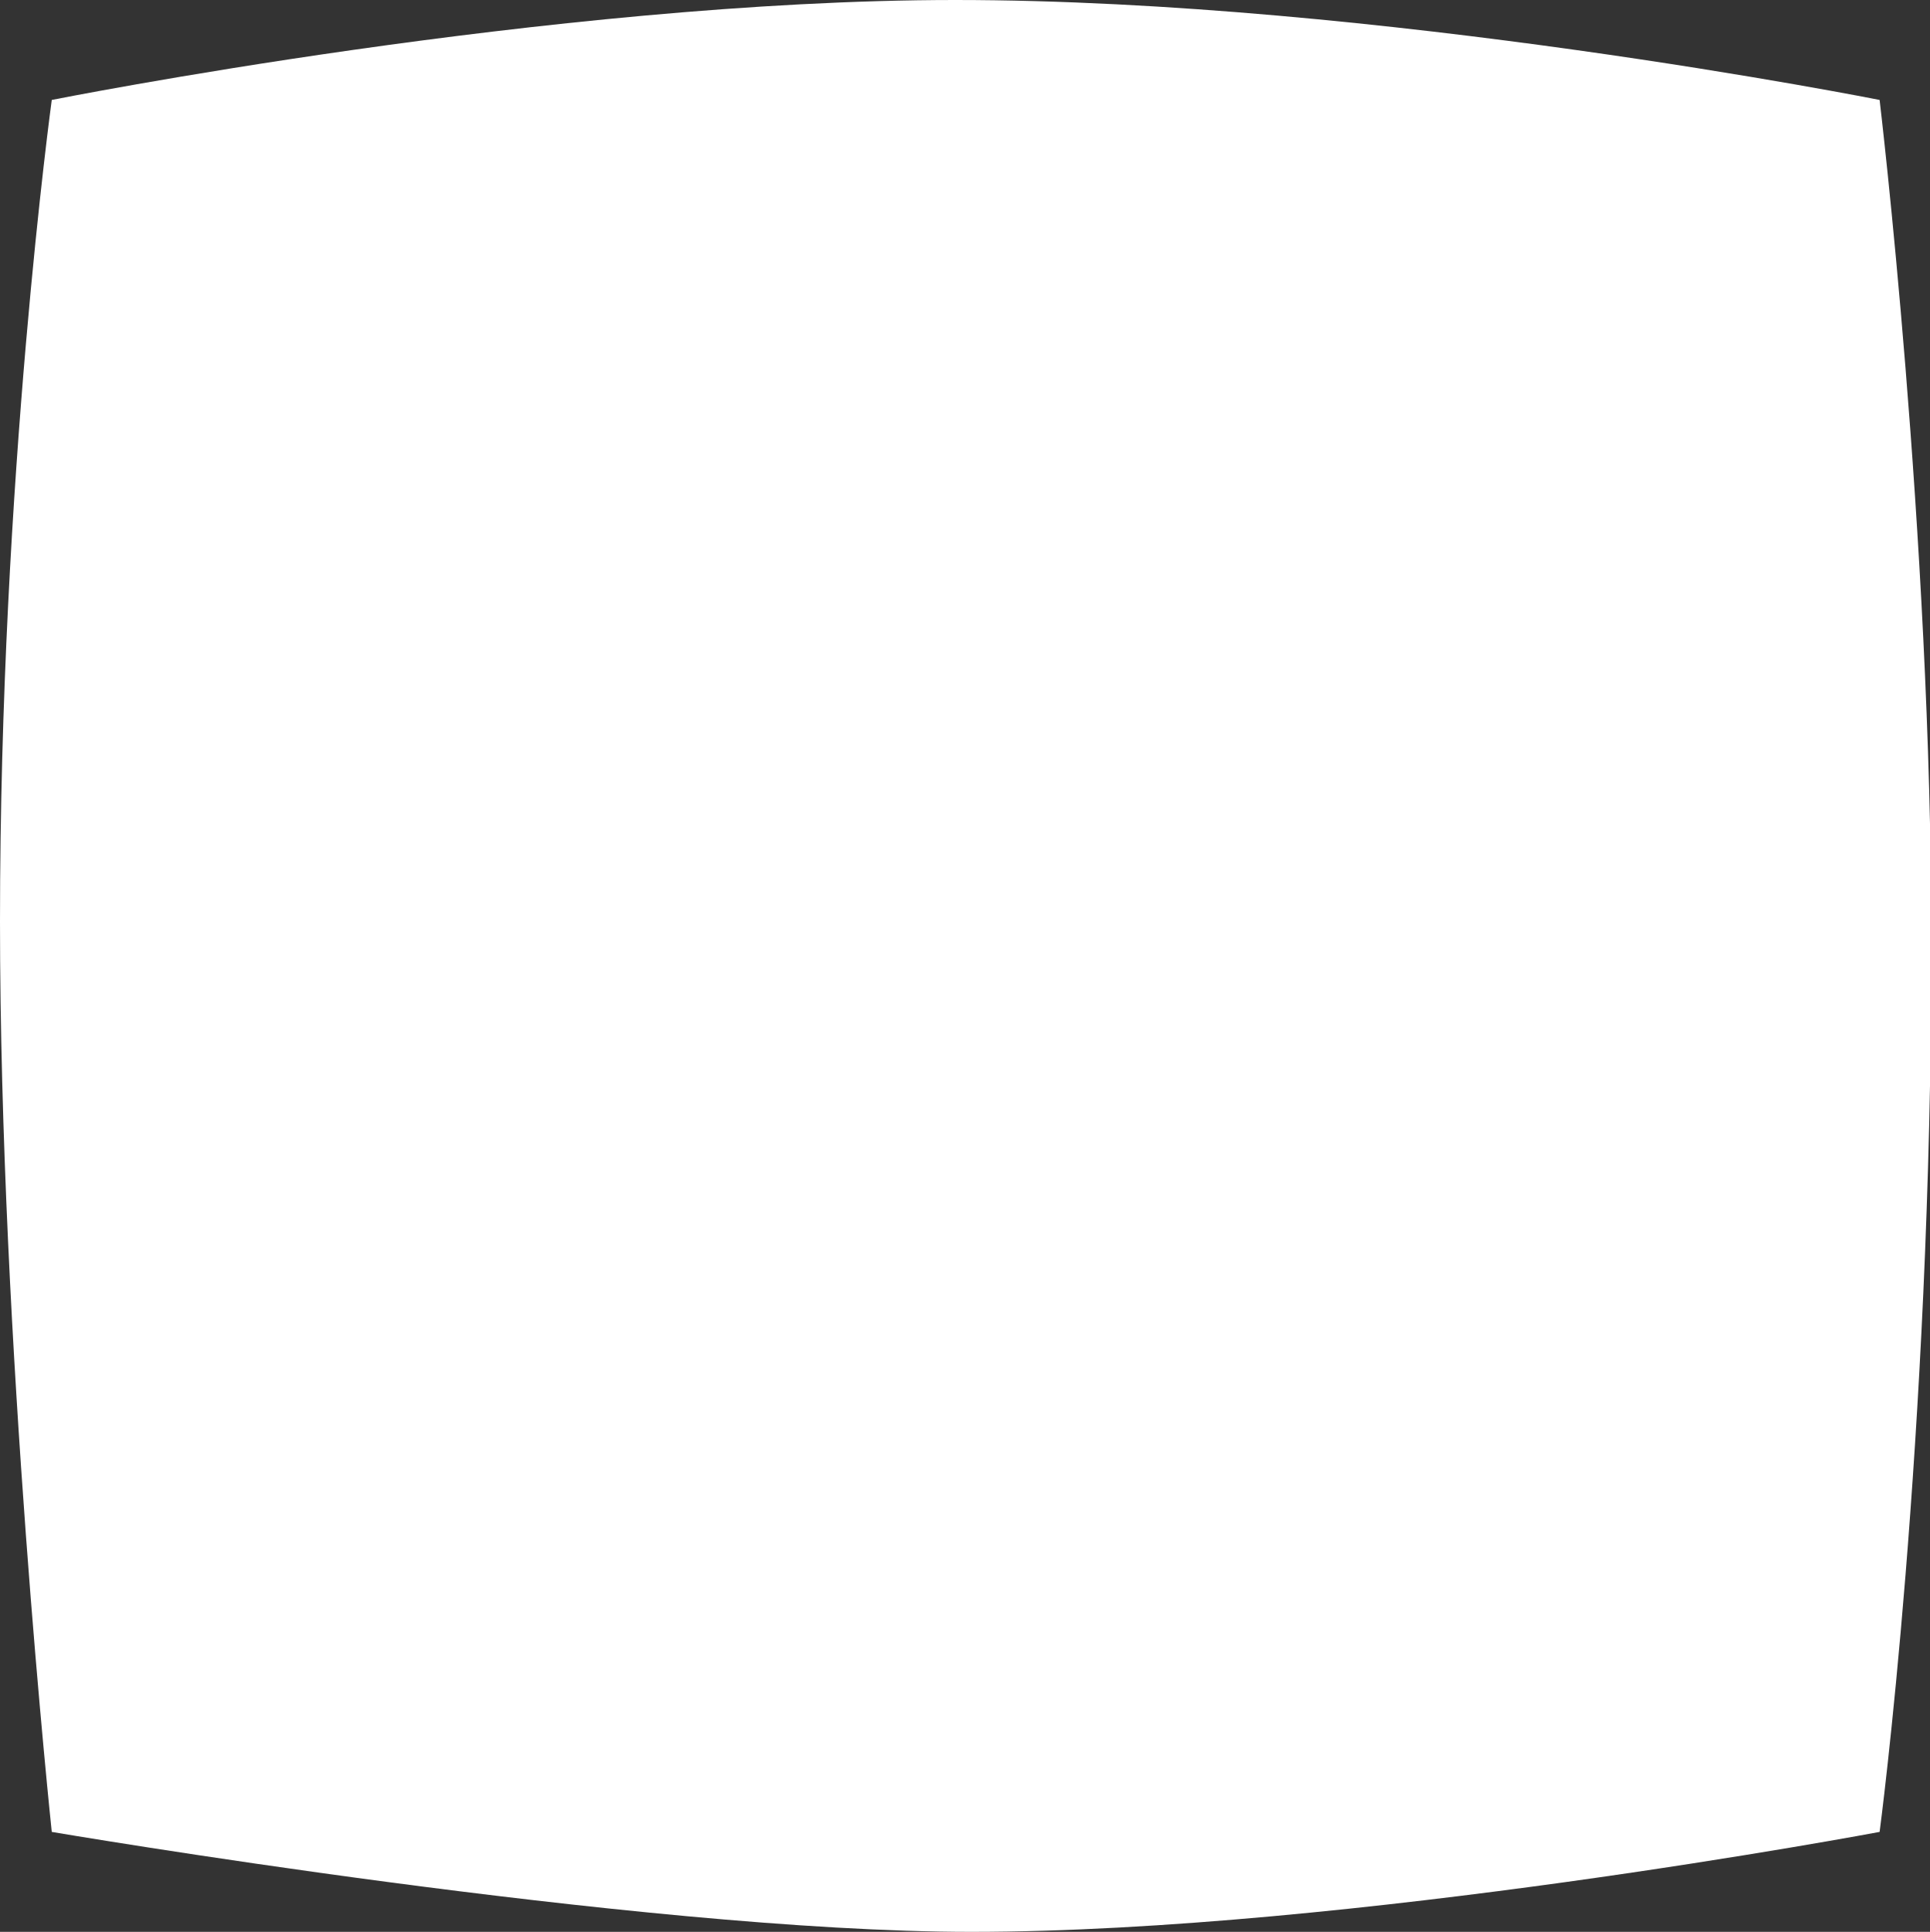 <?xml version="1.0" encoding="utf-8"?>
<!-- Generator: Adobe Illustrator 16.0.0, SVG Export Plug-In . SVG Version: 6.00 Build 0)  -->
<!DOCTYPE svg PUBLIC "-//W3C//DTD SVG 1.1//EN" "http://www.w3.org/Graphics/SVG/1.1/DTD/svg11.dtd">
<svg version="1.1" id="Layer_1" xmlns="http://www.w3.org/2000/svg" xmlns:xlink="http://www.w3.org/1999/xlink" x="0px" y="0px"
	 width="362.47px" height="362.731px" viewBox="0 0 362.47 362.731" enable-background="new 0 0 362.47 362.731"
	 xml:space="preserve">
<rect x="0" y="0" width="362.47" height="362.731" fill="#333333" stroke="none"/>
<path fill="#FFFFFF" d="M353.008,343.968c0,0-99.634,18.764-170.58,18.764c-62.555,0-172.707-18.764-172.707-18.764
	S0,252.242,0,173.028C0,89.641,9.721,18.764,9.721,18.764S103.853,0,179.376,0c79.334,0,173.631,18.764,173.631,18.764
	s9.724,81.297,9.724,158.433C362.731,271.005,353.008,343.968,353.008,343.968z"/>
</svg>
